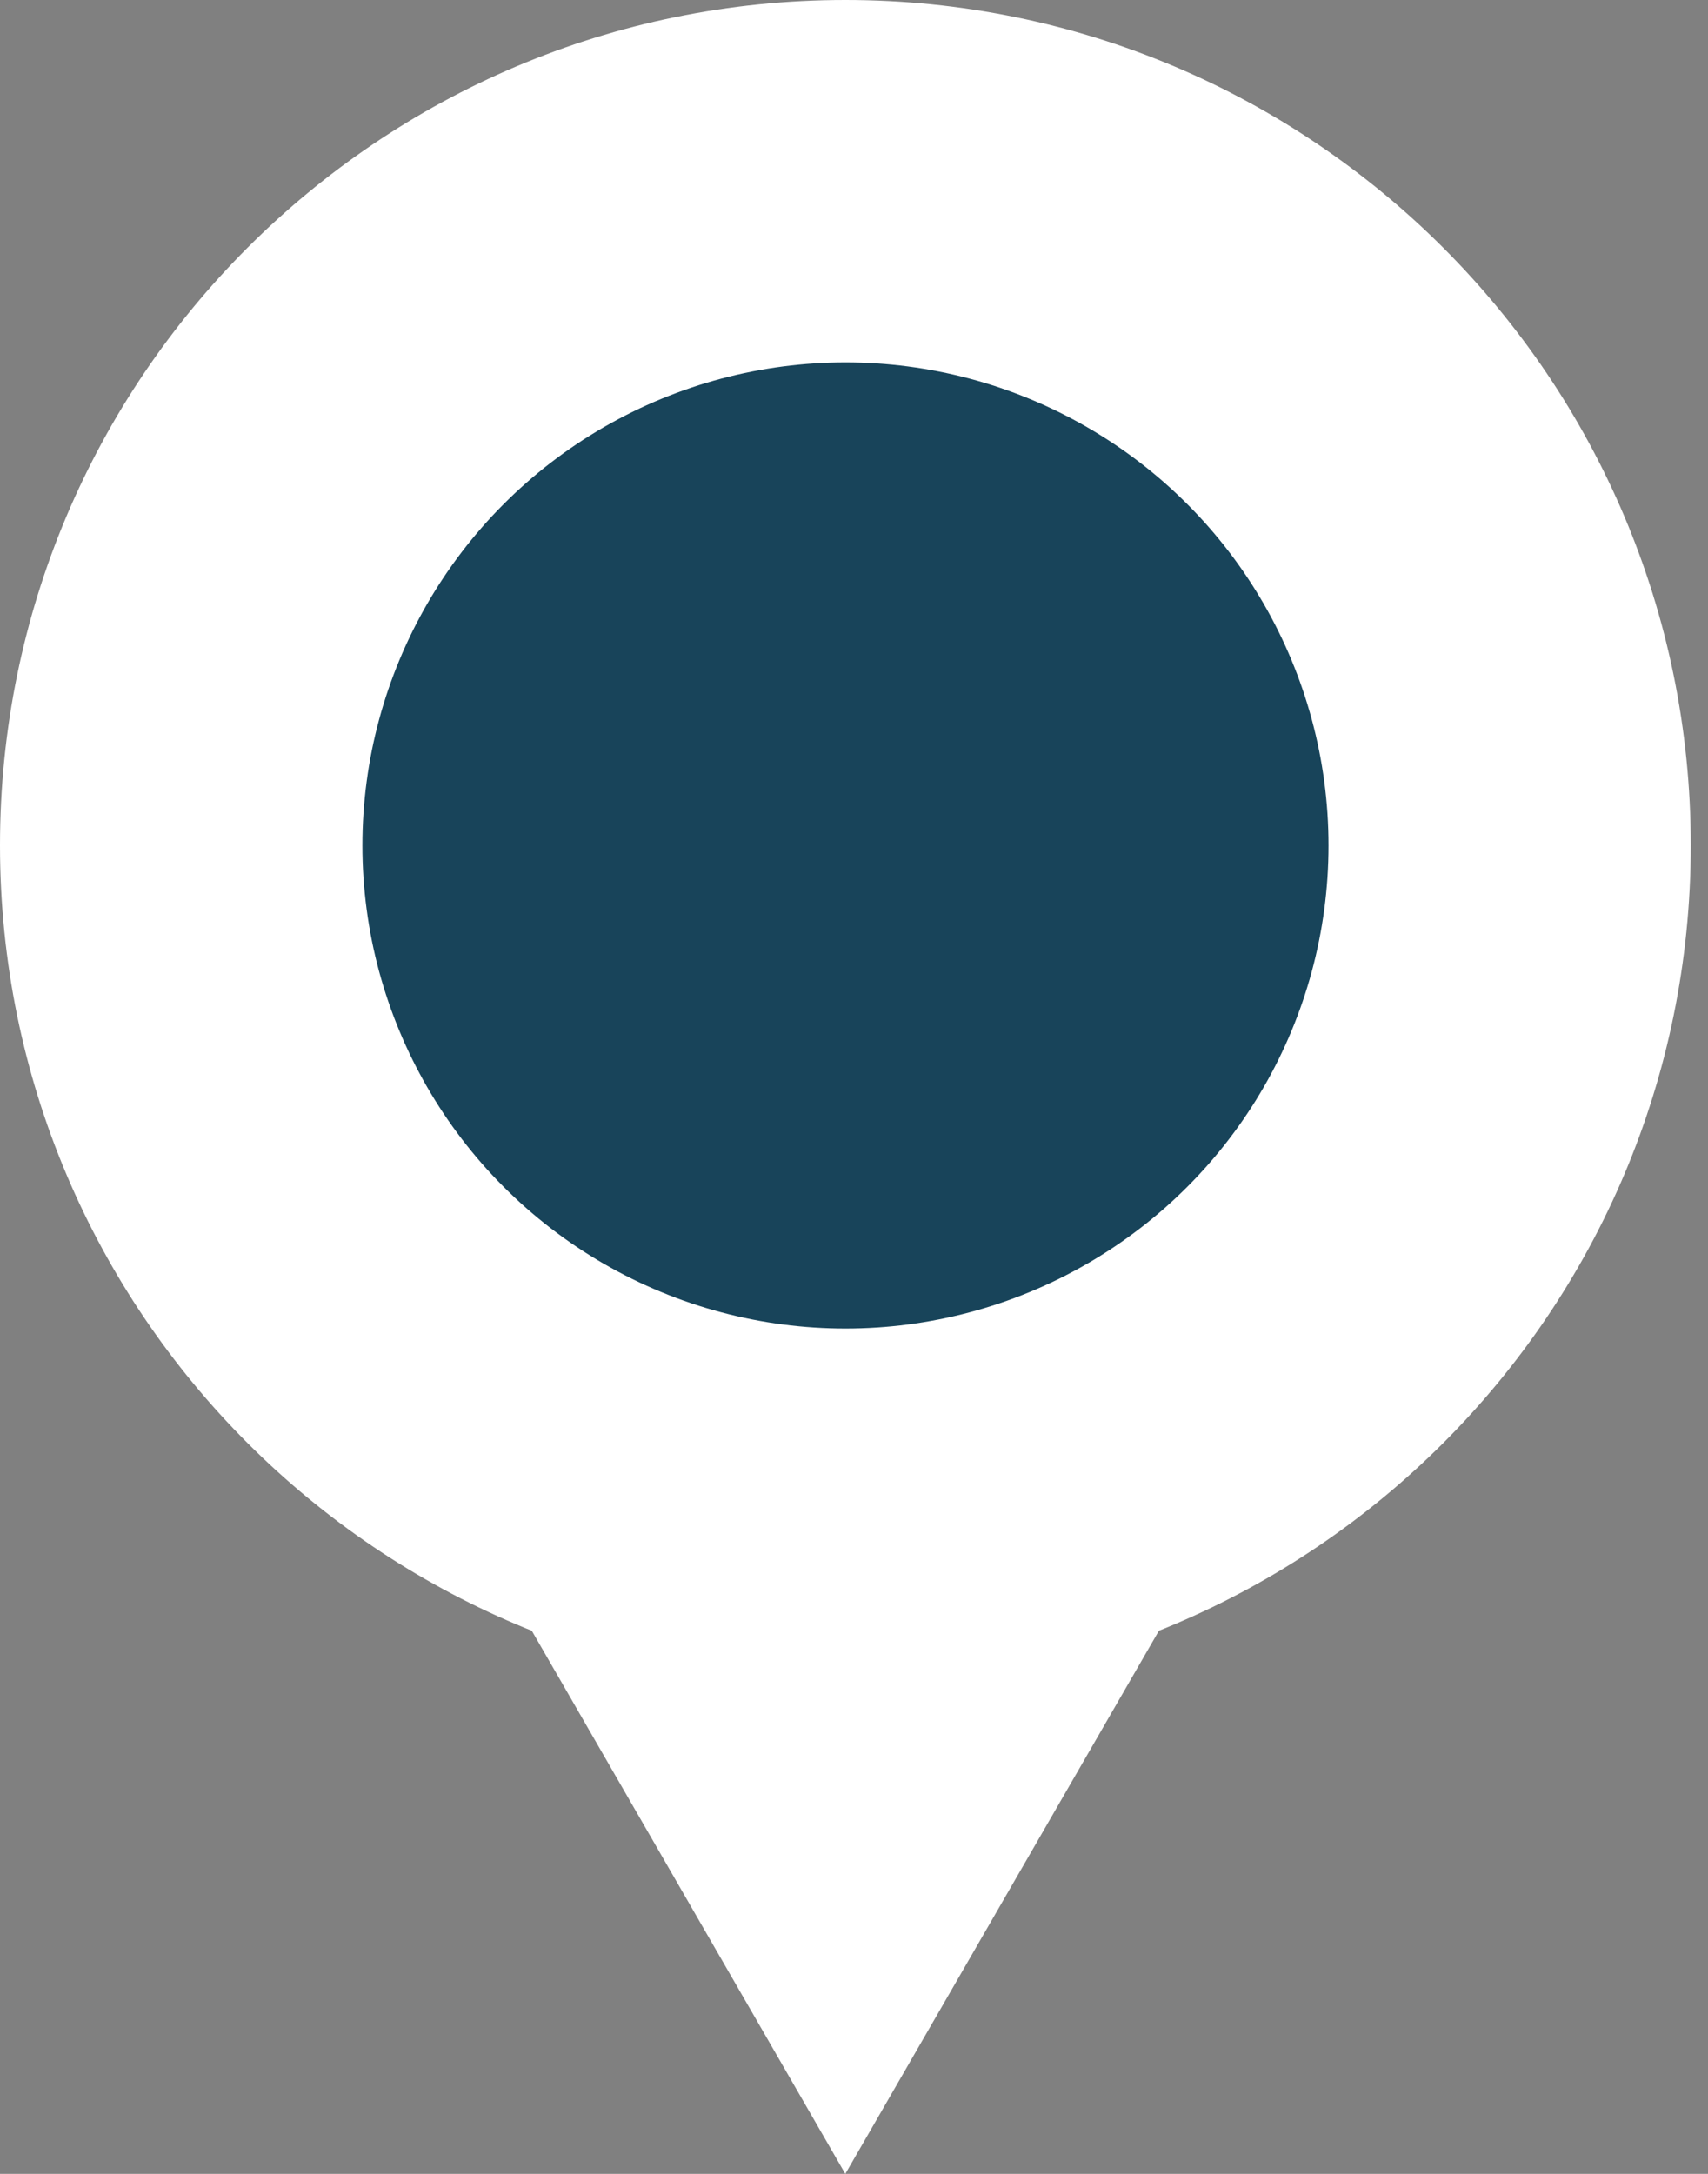 <?xml version="1.0" encoding="UTF-8"?> <svg xmlns="http://www.w3.org/2000/svg" width="11" height="14" viewBox="0 0 11 14" fill="none"><rect x="0" y="0" width="11" height="14" fill="#808080" stroke="none"/> <path d="M10.889 5.444C10.889 8.451 8.451 10.889 5.444 10.889C2.438 10.889 0 8.451 0 5.444C0 2.438 2.438 0 5.444 0C8.451 0 10.889 2.438 10.889 5.444Z" fill="white"></path> <path d="M5.444 14L2.077 8.167L8.812 8.167L5.444 14Z" fill="white"></path> <circle cx="5.445" cy="5.445" r="3.111" fill="#18445A"></circle> </svg> 
